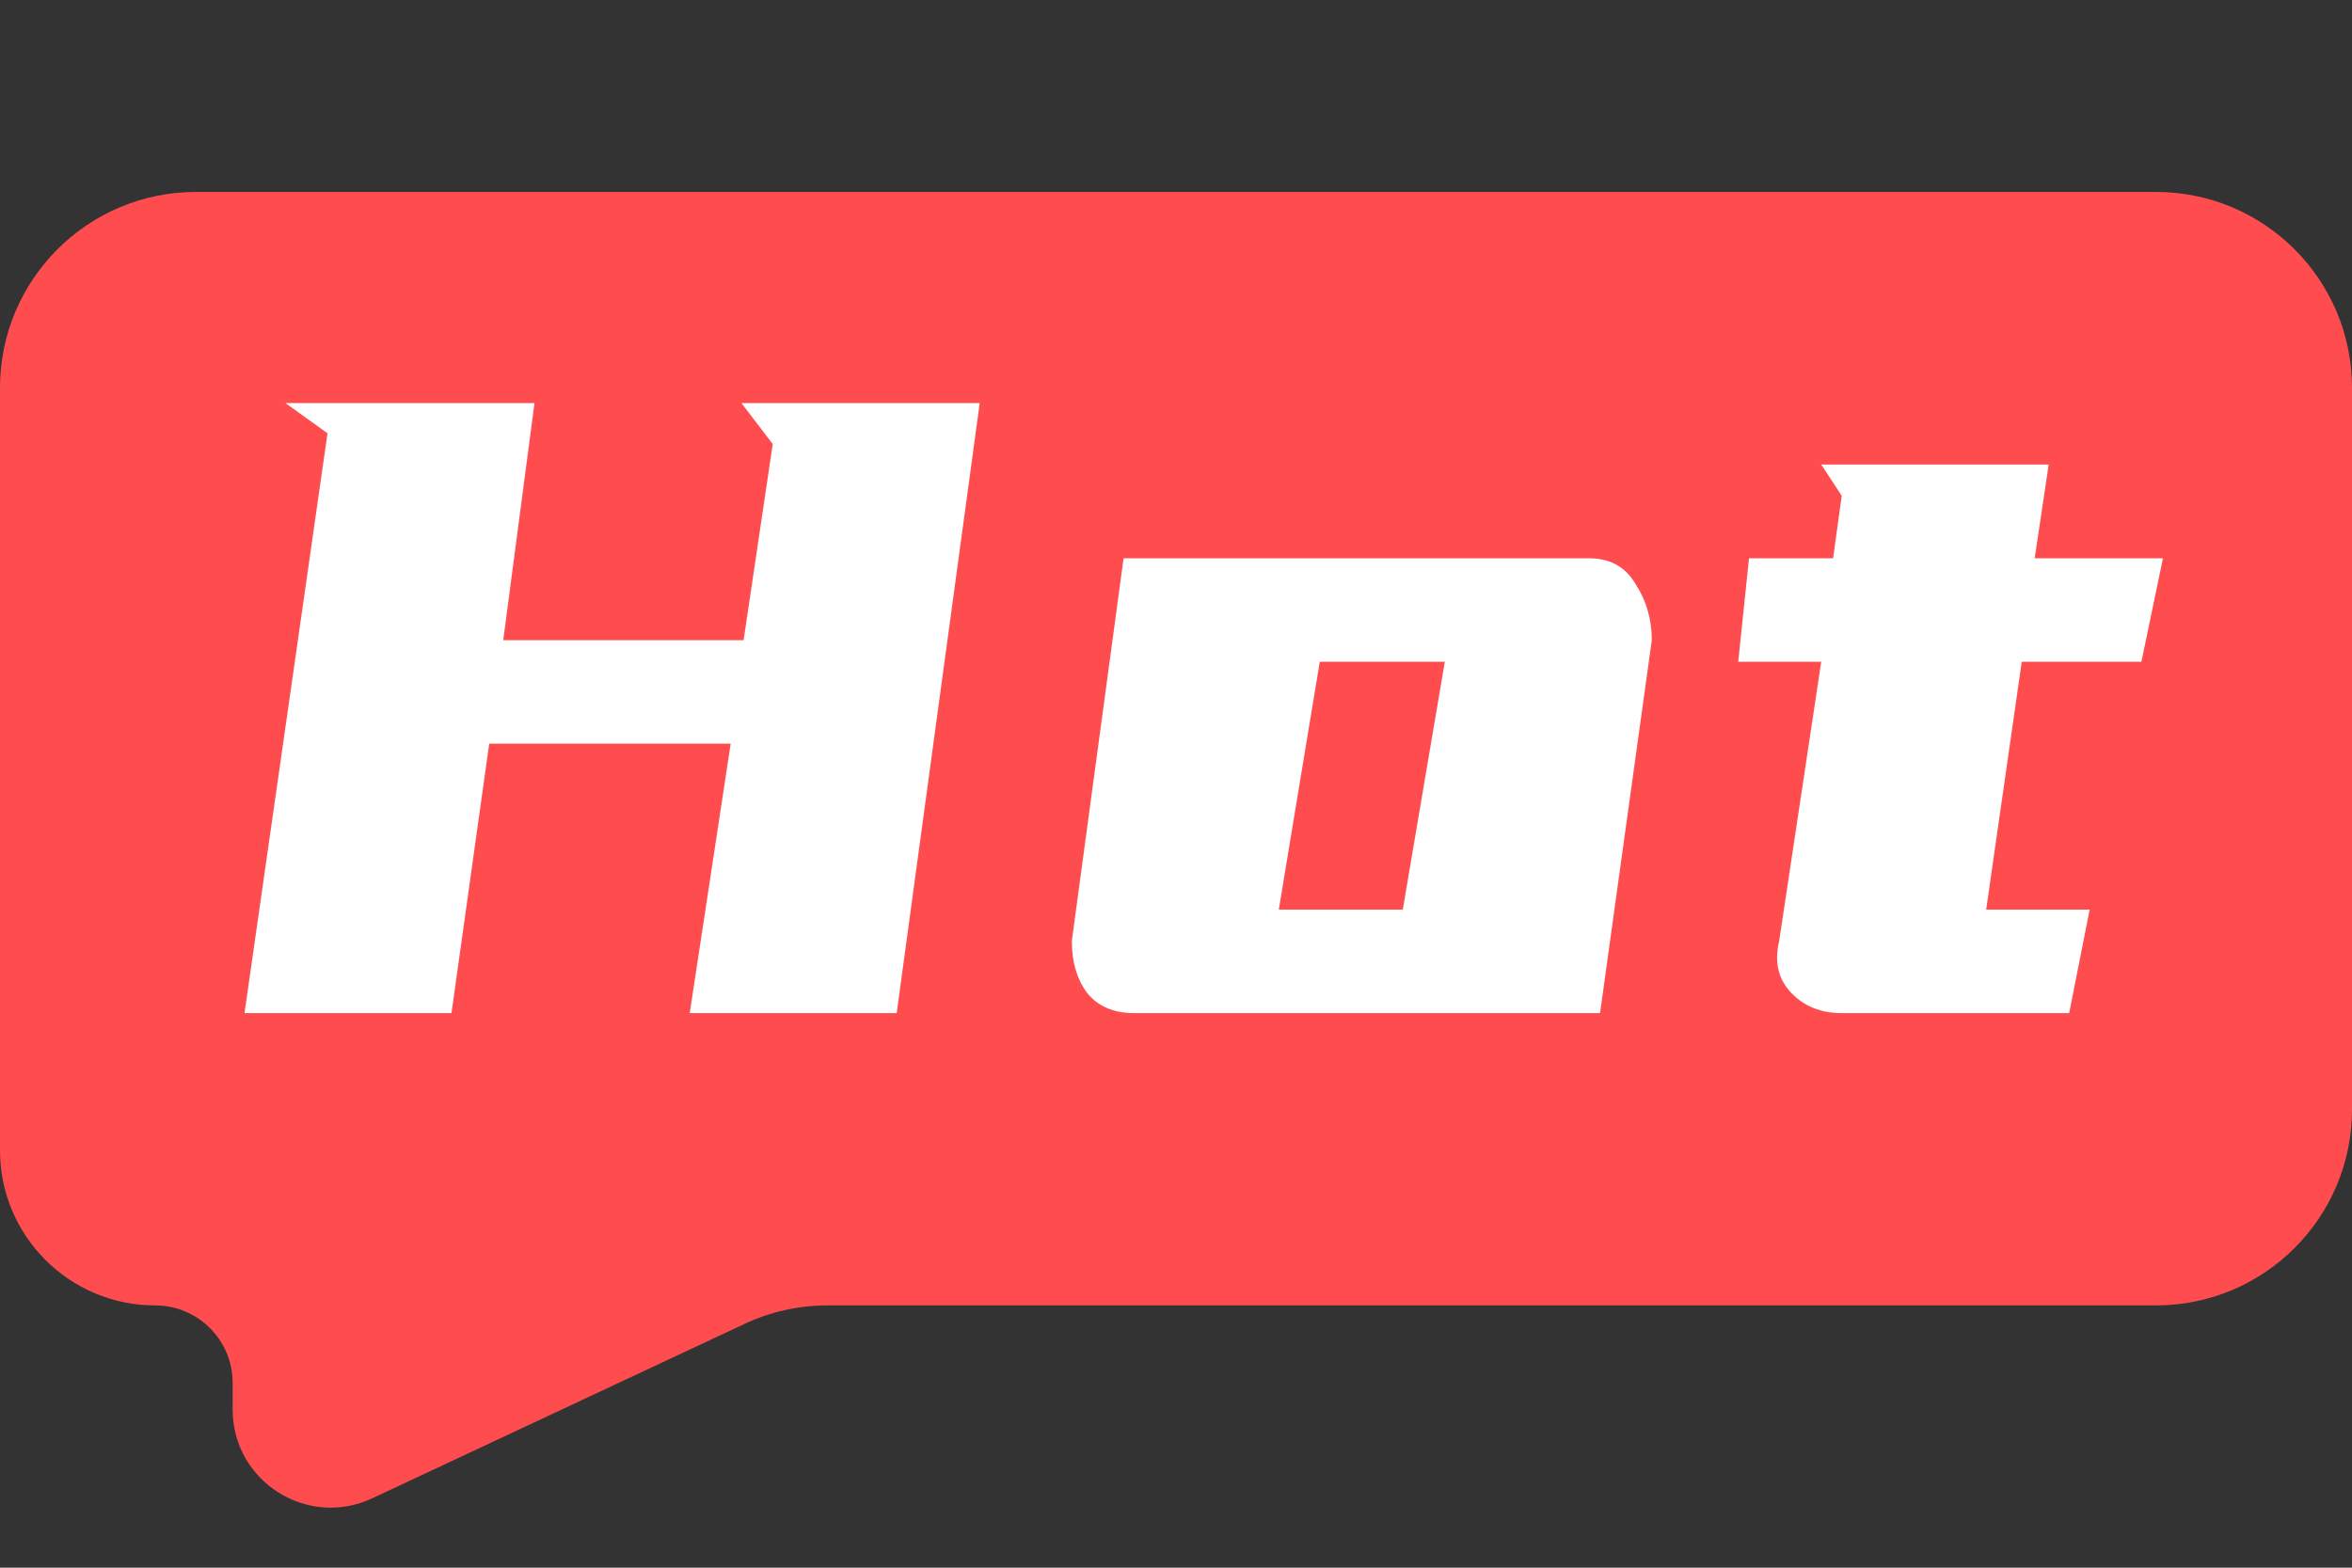 <svg width="24" height="16" viewBox="0 0 24 16" fill="none" xmlns="http://www.w3.org/2000/svg">
<rect x="0" y="0" width="24" height="16" fill="#333333" stroke="none"/>
<path d="M0 8.868V9.641V11.74C0 12.614 0.709 13.323 1.583 13.323C2.02 13.323 2.374 13.677 2.374 14.114V14.386C2.374 15.119 3.135 15.602 3.798 15.292L7.597 13.512C7.862 13.387 8.152 13.323 8.445 13.323H22C23.105 13.323 24 12.427 24 11.323V3.959C24 2.855 23.105 1.959 22 1.959H2C0.895 1.959 0 2.855 0 3.959V7.135V8.868Z" fill="#FF4D4F"/>
<path d="M5.454 4.114L5.135 6.534H7.588L7.885 4.532L7.566 4.114H9.997L9.15 10.34H7.038L7.456 7.59H4.992L4.607 10.34H2.495L3.342 4.422L2.913 4.114H5.454ZM16.217 5.698C16.43 5.698 16.587 5.786 16.69 5.962C16.8 6.131 16.855 6.321 16.855 6.534L16.327 10.34H11.575C11.362 10.34 11.201 10.27 11.091 10.131C10.988 9.992 10.937 9.816 10.937 9.603L11.465 5.698H16.217ZM13.467 6.754L13.049 9.284H14.314L14.743 6.754H13.467ZM18.793 5.06L18.584 4.741H20.905L20.762 5.698H22.071L21.851 6.754H20.63L20.267 9.284H21.323L21.114 10.34H18.793C18.58 10.34 18.408 10.27 18.276 10.131C18.144 9.992 18.104 9.816 18.155 9.603L18.584 6.754H17.737L17.847 5.698H18.705L18.793 5.06Z" fill="white"/>
</svg>
